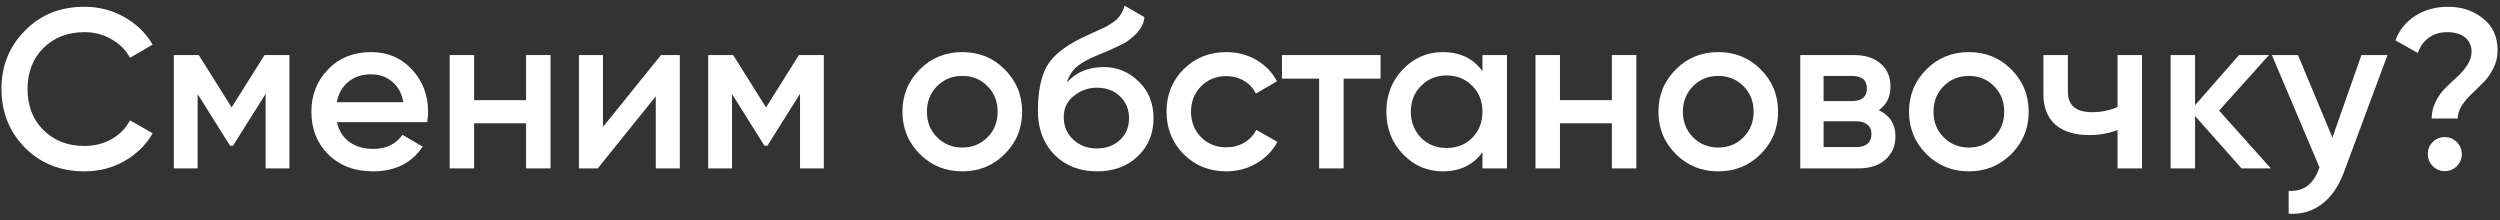 <?xml version="1.0" encoding="UTF-8"?> <svg xmlns="http://www.w3.org/2000/svg" width="386" height="34" viewBox="0 0 386 34" fill="none"><rect x="0" y="0" width="386" height="34" fill="#333333" stroke="none"/> <path d="M13.035 26.455C9.348 26.455 6.291 25.242 3.865 22.815C1.438 20.342 0.225 17.32 0.225 13.75C0.225 10.157 1.438 7.147 3.865 4.72C6.268 2.27 9.325 1.045 13.035 1.045C15.251 1.045 17.293 1.57 19.16 2.62C21.05 3.67 22.52 5.093 23.57 6.89L20.07 8.92C19.416 7.707 18.46 6.75 17.2 6.05C15.963 5.327 14.575 4.965 13.035 4.965C10.445 4.965 8.321 5.793 6.665 7.45C5.055 9.083 4.25 11.184 4.25 13.75C4.25 16.317 5.055 18.417 6.665 20.05C8.321 21.707 10.445 22.535 13.035 22.535C14.575 22.535 15.975 22.185 17.235 21.485C18.495 20.762 19.44 19.794 20.07 18.58L23.57 20.575C22.566 22.349 21.108 23.784 19.195 24.88C17.351 25.93 15.298 26.455 13.035 26.455Z" fill="white"></path> <path d="M40.839 8.5H44.689V26H41.014V14.485L35.974 22.5H35.519L30.514 14.52V26H26.839V8.5H30.689L35.764 16.585L40.839 8.5Z" fill="white"></path> <path d="M65.961 18.86H52.031C52.311 20.167 52.941 21.182 53.921 21.905C54.925 22.628 56.161 22.99 57.631 22.99C59.614 22.99 61.12 22.267 62.146 20.82L65.261 22.64C63.558 25.183 61.003 26.455 57.596 26.455C54.773 26.455 52.474 25.592 50.701 23.865C48.951 22.115 48.076 19.91 48.076 17.25C48.076 14.66 48.94 12.479 50.666 10.705C52.37 8.932 54.586 8.045 57.316 8.045C59.859 8.045 61.959 8.943 63.616 10.74C65.273 12.537 66.101 14.719 66.101 17.285C66.101 17.752 66.055 18.277 65.961 18.86ZM51.996 15.78H62.286C62.029 14.403 61.446 13.342 60.536 12.595C59.65 11.848 58.565 11.475 57.281 11.475C55.881 11.475 54.715 11.86 53.781 12.63C52.848 13.4 52.253 14.45 51.996 15.78Z" fill="white"></path> <path d="M81.222 15.465V8.5H85.002V26H81.222V19.035H73.207V26H69.427V8.5H73.207V15.465H81.222Z" fill="white"></path> <path d="M93.098 19.595L102.058 8.5H104.963V26H101.253V14.87L92.293 26H89.388V8.5H93.098V19.595Z" fill="white"></path> <path d="M123.349 8.5H127.199V26H123.524V14.485L118.484 22.5H118.029L113.024 14.52V26H109.349V8.5H113.199L118.274 16.585L123.349 8.5Z" fill="white"></path> <path d="M155.121 23.795C153.348 25.569 151.166 26.455 148.576 26.455C145.986 26.455 143.804 25.569 142.031 23.795C140.234 21.998 139.336 19.817 139.336 17.25C139.336 14.684 140.234 12.502 142.031 10.705C143.804 8.932 145.986 8.045 148.576 8.045C151.166 8.045 153.348 8.932 155.121 10.705C156.918 12.502 157.816 14.684 157.816 17.25C157.816 19.817 156.918 21.998 155.121 23.795ZM143.116 17.25C143.116 18.837 143.641 20.155 144.691 21.205C145.741 22.255 147.036 22.78 148.576 22.78C150.116 22.78 151.411 22.255 152.461 21.205C153.511 20.155 154.036 18.837 154.036 17.25C154.036 15.664 153.511 14.345 152.461 13.295C151.411 12.245 150.116 11.72 148.576 11.72C147.036 11.72 145.741 12.245 144.691 13.295C143.641 14.345 143.116 15.664 143.116 17.25Z" fill="white"></path> <path d="M169.354 26.455C166.694 26.455 164.501 25.592 162.774 23.865C161.094 22.115 160.254 19.887 160.254 17.18C160.254 14.24 160.697 11.954 161.584 10.32C162.447 8.71 164.244 7.228 166.974 5.875C167.067 5.828 167.219 5.758 167.429 5.665C167.662 5.548 167.907 5.432 168.164 5.315C168.421 5.198 168.677 5.082 168.934 4.965C169.914 4.522 170.521 4.242 170.754 4.125C170.894 4.055 171.302 3.798 171.979 3.355C172.796 2.772 173.344 1.943 173.624 0.87L176.704 2.655C176.587 3.938 175.782 5.117 174.289 6.19C174.032 6.423 173.554 6.703 172.854 7.03L171.349 7.73L169.599 8.465C168.082 9.072 166.962 9.69 166.239 10.32C165.516 10.95 165.014 11.755 164.734 12.735C166.134 11.149 168.036 10.355 170.439 10.355C172.492 10.355 174.277 11.09 175.794 12.56C177.334 14.03 178.104 15.932 178.104 18.265C178.104 20.645 177.287 22.605 175.654 24.145C174.044 25.685 171.944 26.455 169.354 26.455ZM169.319 22.92C170.789 22.92 171.991 22.488 172.924 21.625C173.857 20.738 174.324 19.619 174.324 18.265C174.324 16.889 173.857 15.757 172.924 14.87C172.014 13.983 170.824 13.54 169.354 13.54C168.047 13.54 166.869 13.96 165.819 14.8C164.769 15.594 164.244 16.69 164.244 18.09C164.244 19.49 164.734 20.645 165.714 21.555C166.694 22.465 167.896 22.92 169.319 22.92Z" fill="white"></path> <path d="M189.352 26.455C186.716 26.455 184.511 25.569 182.737 23.795C180.987 21.998 180.112 19.817 180.112 17.25C180.112 14.637 180.987 12.455 182.737 10.705C184.511 8.932 186.716 8.045 189.352 8.045C191.056 8.045 192.607 8.453 194.007 9.27C195.407 10.087 196.457 11.184 197.157 12.56L193.902 14.45C193.506 13.61 192.899 12.957 192.082 12.49C191.289 12 190.367 11.755 189.317 11.755C187.777 11.755 186.482 12.28 185.432 13.33C184.406 14.403 183.892 15.71 183.892 17.25C183.892 18.79 184.406 20.097 185.432 21.17C186.482 22.22 187.777 22.745 189.317 22.745C190.344 22.745 191.266 22.512 192.082 22.045C192.922 21.555 193.552 20.89 193.972 20.05L197.227 21.905C196.481 23.305 195.396 24.413 193.972 25.23C192.572 26.047 191.032 26.455 189.352 26.455Z" fill="white"></path> <path d="M197.934 8.5H213.159V12.14H207.454V26H203.674V12.14H197.934V8.5Z" fill="white"></path> <path d="M228.893 10.985V8.5H232.673V26H228.893V23.48C227.469 25.463 225.428 26.455 222.768 26.455C220.364 26.455 218.311 25.569 216.608 23.795C214.904 22.022 214.053 19.84 214.053 17.25C214.053 14.66 214.904 12.479 216.608 10.705C218.311 8.932 220.364 8.045 222.768 8.045C225.428 8.045 227.469 9.025 228.893 10.985ZM219.408 21.275C220.458 22.325 221.776 22.85 223.363 22.85C224.949 22.85 226.268 22.325 227.318 21.275C228.368 20.202 228.893 18.86 228.893 17.25C228.893 15.64 228.368 14.31 227.318 13.26C226.268 12.187 224.949 11.65 223.363 11.65C221.776 11.65 220.458 12.187 219.408 13.26C218.358 14.31 217.833 15.64 217.833 17.25C217.833 18.837 218.358 20.178 219.408 21.275Z" fill="white"></path> <path d="M248.874 15.465V8.5H252.654V26H248.874V19.035H240.859V26H237.079V8.5H240.859V15.465H248.874Z" fill="white"></path> <path d="M271.845 23.795C270.071 25.569 267.89 26.455 265.3 26.455C262.71 26.455 260.528 25.569 258.755 23.795C256.958 21.998 256.06 19.817 256.06 17.25C256.06 14.684 256.958 12.502 258.755 10.705C260.528 8.932 262.71 8.045 265.3 8.045C267.89 8.045 270.071 8.932 271.845 10.705C273.641 12.502 274.54 14.684 274.54 17.25C274.54 19.817 273.641 21.998 271.845 23.795ZM259.84 17.25C259.84 18.837 260.365 20.155 261.415 21.205C262.465 22.255 263.76 22.78 265.3 22.78C266.84 22.78 268.135 22.255 269.185 21.205C270.235 20.155 270.76 18.837 270.76 17.25C270.76 15.664 270.235 14.345 269.185 13.295C268.135 12.245 266.84 11.72 265.3 11.72C263.76 11.72 262.465 12.245 261.415 13.295C260.365 14.345 259.84 15.664 259.84 17.25Z" fill="white"></path> <path d="M290.068 17.005C291.794 17.822 292.658 19.163 292.658 21.03C292.658 22.523 292.144 23.725 291.118 24.635C290.114 25.545 288.714 26 286.918 26H277.958V8.5H286.218C287.991 8.5 289.379 8.943 290.383 9.83C291.386 10.717 291.888 11.883 291.888 13.33C291.888 14.987 291.281 16.212 290.068 17.005ZM285.938 11.72H281.563V15.605H285.938C287.478 15.605 288.248 14.952 288.248 13.645C288.248 12.362 287.478 11.72 285.938 11.72ZM281.563 22.71H286.568C288.154 22.71 288.948 22.022 288.948 20.645C288.948 20.038 288.738 19.572 288.318 19.245C287.898 18.895 287.314 18.72 286.568 18.72H281.563V22.71Z" fill="white"></path> <path d="M310.536 23.795C308.763 25.569 306.581 26.455 303.991 26.455C301.401 26.455 299.219 25.569 297.446 23.795C295.649 21.998 294.751 19.817 294.751 17.25C294.751 14.684 295.649 12.502 297.446 10.705C299.219 8.932 301.401 8.045 303.991 8.045C306.581 8.045 308.763 8.932 310.536 10.705C312.333 12.502 313.231 14.684 313.231 17.25C313.231 19.817 312.333 21.998 310.536 23.795ZM298.531 17.25C298.531 18.837 299.056 20.155 300.106 21.205C301.156 22.255 302.451 22.78 303.991 22.78C305.531 22.78 306.826 22.255 307.876 21.205C308.926 20.155 309.451 18.837 309.451 17.25C309.451 15.664 308.926 14.345 307.876 13.295C306.826 12.245 305.531 11.72 303.991 11.72C302.451 11.72 301.156 12.245 300.106 13.295C299.056 14.345 298.531 15.664 298.531 17.25Z" fill="white"></path> <path d="M326.947 16.515V8.5H330.727V26H326.947V20.085C325.57 20.599 324.1 20.855 322.537 20.855C320.32 20.855 318.594 20.319 317.357 19.245C316.12 18.148 315.502 16.573 315.502 14.52V8.5H319.282V14.17C319.282 16.27 320.53 17.32 323.027 17.32C324.45 17.32 325.757 17.052 326.947 16.515Z" fill="white"></path> <path d="M342.63 17.075L350.61 26H346.095L338.92 17.915V26H335.14V8.5H338.92V16.235L345.71 8.5H350.33L342.63 17.075Z" fill="white"></path> <path d="M360.126 21.24L364.606 8.5H368.631L361.911 26.56C361.094 28.777 359.951 30.433 358.481 31.53C357.011 32.627 355.308 33.117 353.371 33V29.465C355.611 29.605 357.163 28.485 358.026 26.105L358.131 25.86L350.781 8.5H354.806L360.126 21.24Z" fill="white"></path> <path d="M379.473 18.3H375.448C375.448 17.367 375.658 16.492 376.078 15.675C376.498 14.835 377.011 14.123 377.618 13.54C378.225 12.934 378.831 12.362 379.438 11.825C380.045 11.265 380.558 10.659 380.978 10.005C381.398 9.352 381.608 8.687 381.608 8.01C381.608 7.053 381.27 6.307 380.593 5.77C379.916 5.233 379.006 4.965 377.863 4.965C376.766 4.965 375.821 5.245 375.028 5.805C374.235 6.365 373.663 7.158 373.313 8.185L369.848 6.225C370.478 4.592 371.516 3.32 372.963 2.41C374.433 1.5 376.101 1.045 377.968 1.045C380.068 1.045 381.865 1.64 383.358 2.83C384.875 4.02 385.633 5.665 385.633 7.765C385.633 8.722 385.423 9.632 385.003 10.495C384.583 11.358 384.07 12.094 383.463 12.7C382.856 13.307 382.25 13.902 381.643 14.485C381.036 15.045 380.523 15.652 380.103 16.305C379.683 16.959 379.473 17.623 379.473 18.3ZM377.478 21.17C378.201 21.17 378.82 21.427 379.333 21.94C379.846 22.453 380.103 23.072 380.103 23.795C380.103 24.518 379.846 25.137 379.333 25.65C378.82 26.163 378.201 26.42 377.478 26.42C376.755 26.42 376.136 26.163 375.623 25.65C375.11 25.137 374.853 24.518 374.853 23.795C374.853 23.072 375.098 22.453 375.588 21.94C376.101 21.427 376.731 21.17 377.478 21.17Z" fill="white"></path> </svg> 